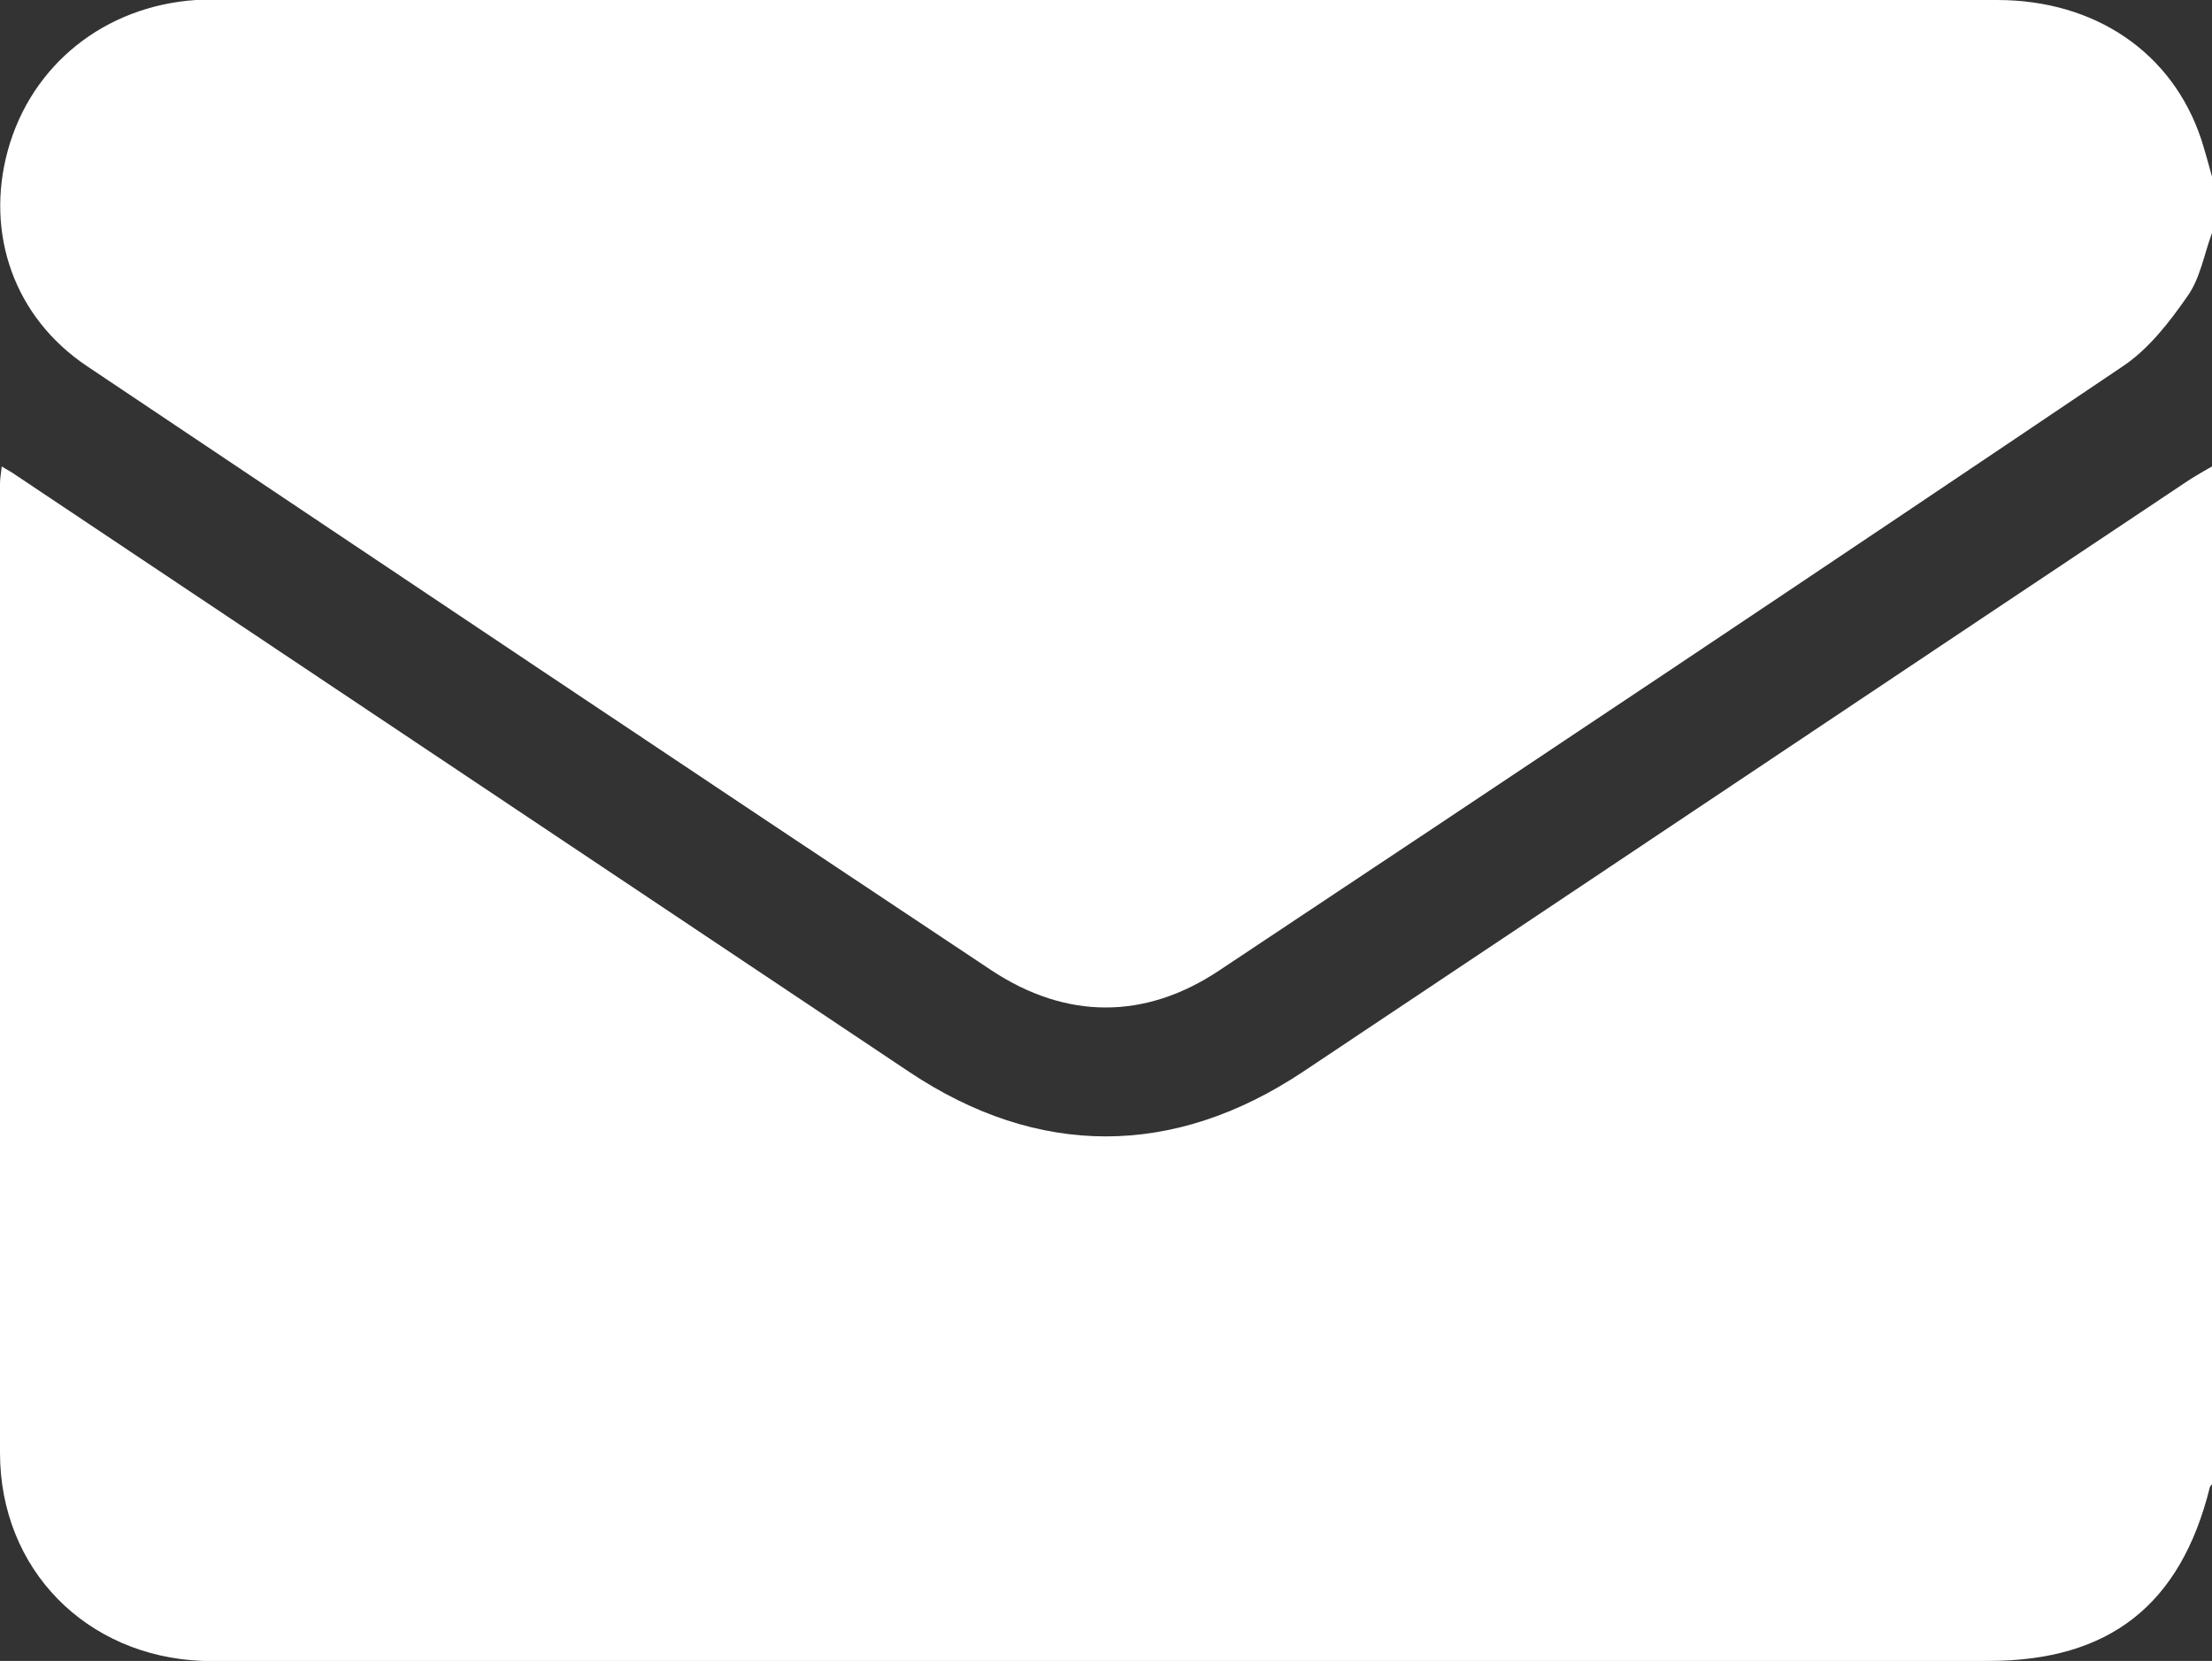<?xml version="1.0" encoding="UTF-8"?>
<svg id="Layer_1" data-name="Layer 1" xmlns="http://www.w3.org/2000/svg" viewBox="0 0 39.32 29.52">
  <rect x="0" y="0" width="39.32" height="29.52" fill="#333333" stroke="none"/>
  <defs>
    <style>
      .cls-1 {
        fill: #fff;
      }
    </style>
  </defs>
  <path class="cls-1" d="M39.32,8.3V26.38s-.04,.04-.04,.06c-.52,2.09-1.79,3.08-3.93,3.08-10.46,0-20.91,0-31.37,0-.13,0-.26,0-.38,0C1.53,29.44,0,27.89,0,25.82,0,20.08,0,14.33,0,8.59c0-.09,.02-.18,.03-.3,.08,.05,.12,.07,.17,.1,5.32,3.55,10.64,7.11,15.96,10.66,2.29,1.53,4.7,1.53,7,0,5.25-3.5,10.49-7.01,15.74-10.51,.14-.09,.28-.17,.42-.25Z"/>
  <path class="cls-1" d="M39.32,4.14c-.14,.38-.21,.81-.44,1.13-.32,.46-.69,.94-1.16,1.25-5.34,3.6-10.69,7.17-16.05,10.73-1.32,.88-2.72,.87-4.04,0C12.27,13.69,6.91,10.1,1.55,6.51,.26,5.65-.27,4.16,.14,2.67,.56,1.15,1.86,.11,3.48,0c.11,0,.23,0,.35,0C14.38,0,24.94,0,35.5,0c1.75,0,3.12,.94,3.63,2.48,.07,.22,.13,.44,.19,.66v1Z"/>
</svg>